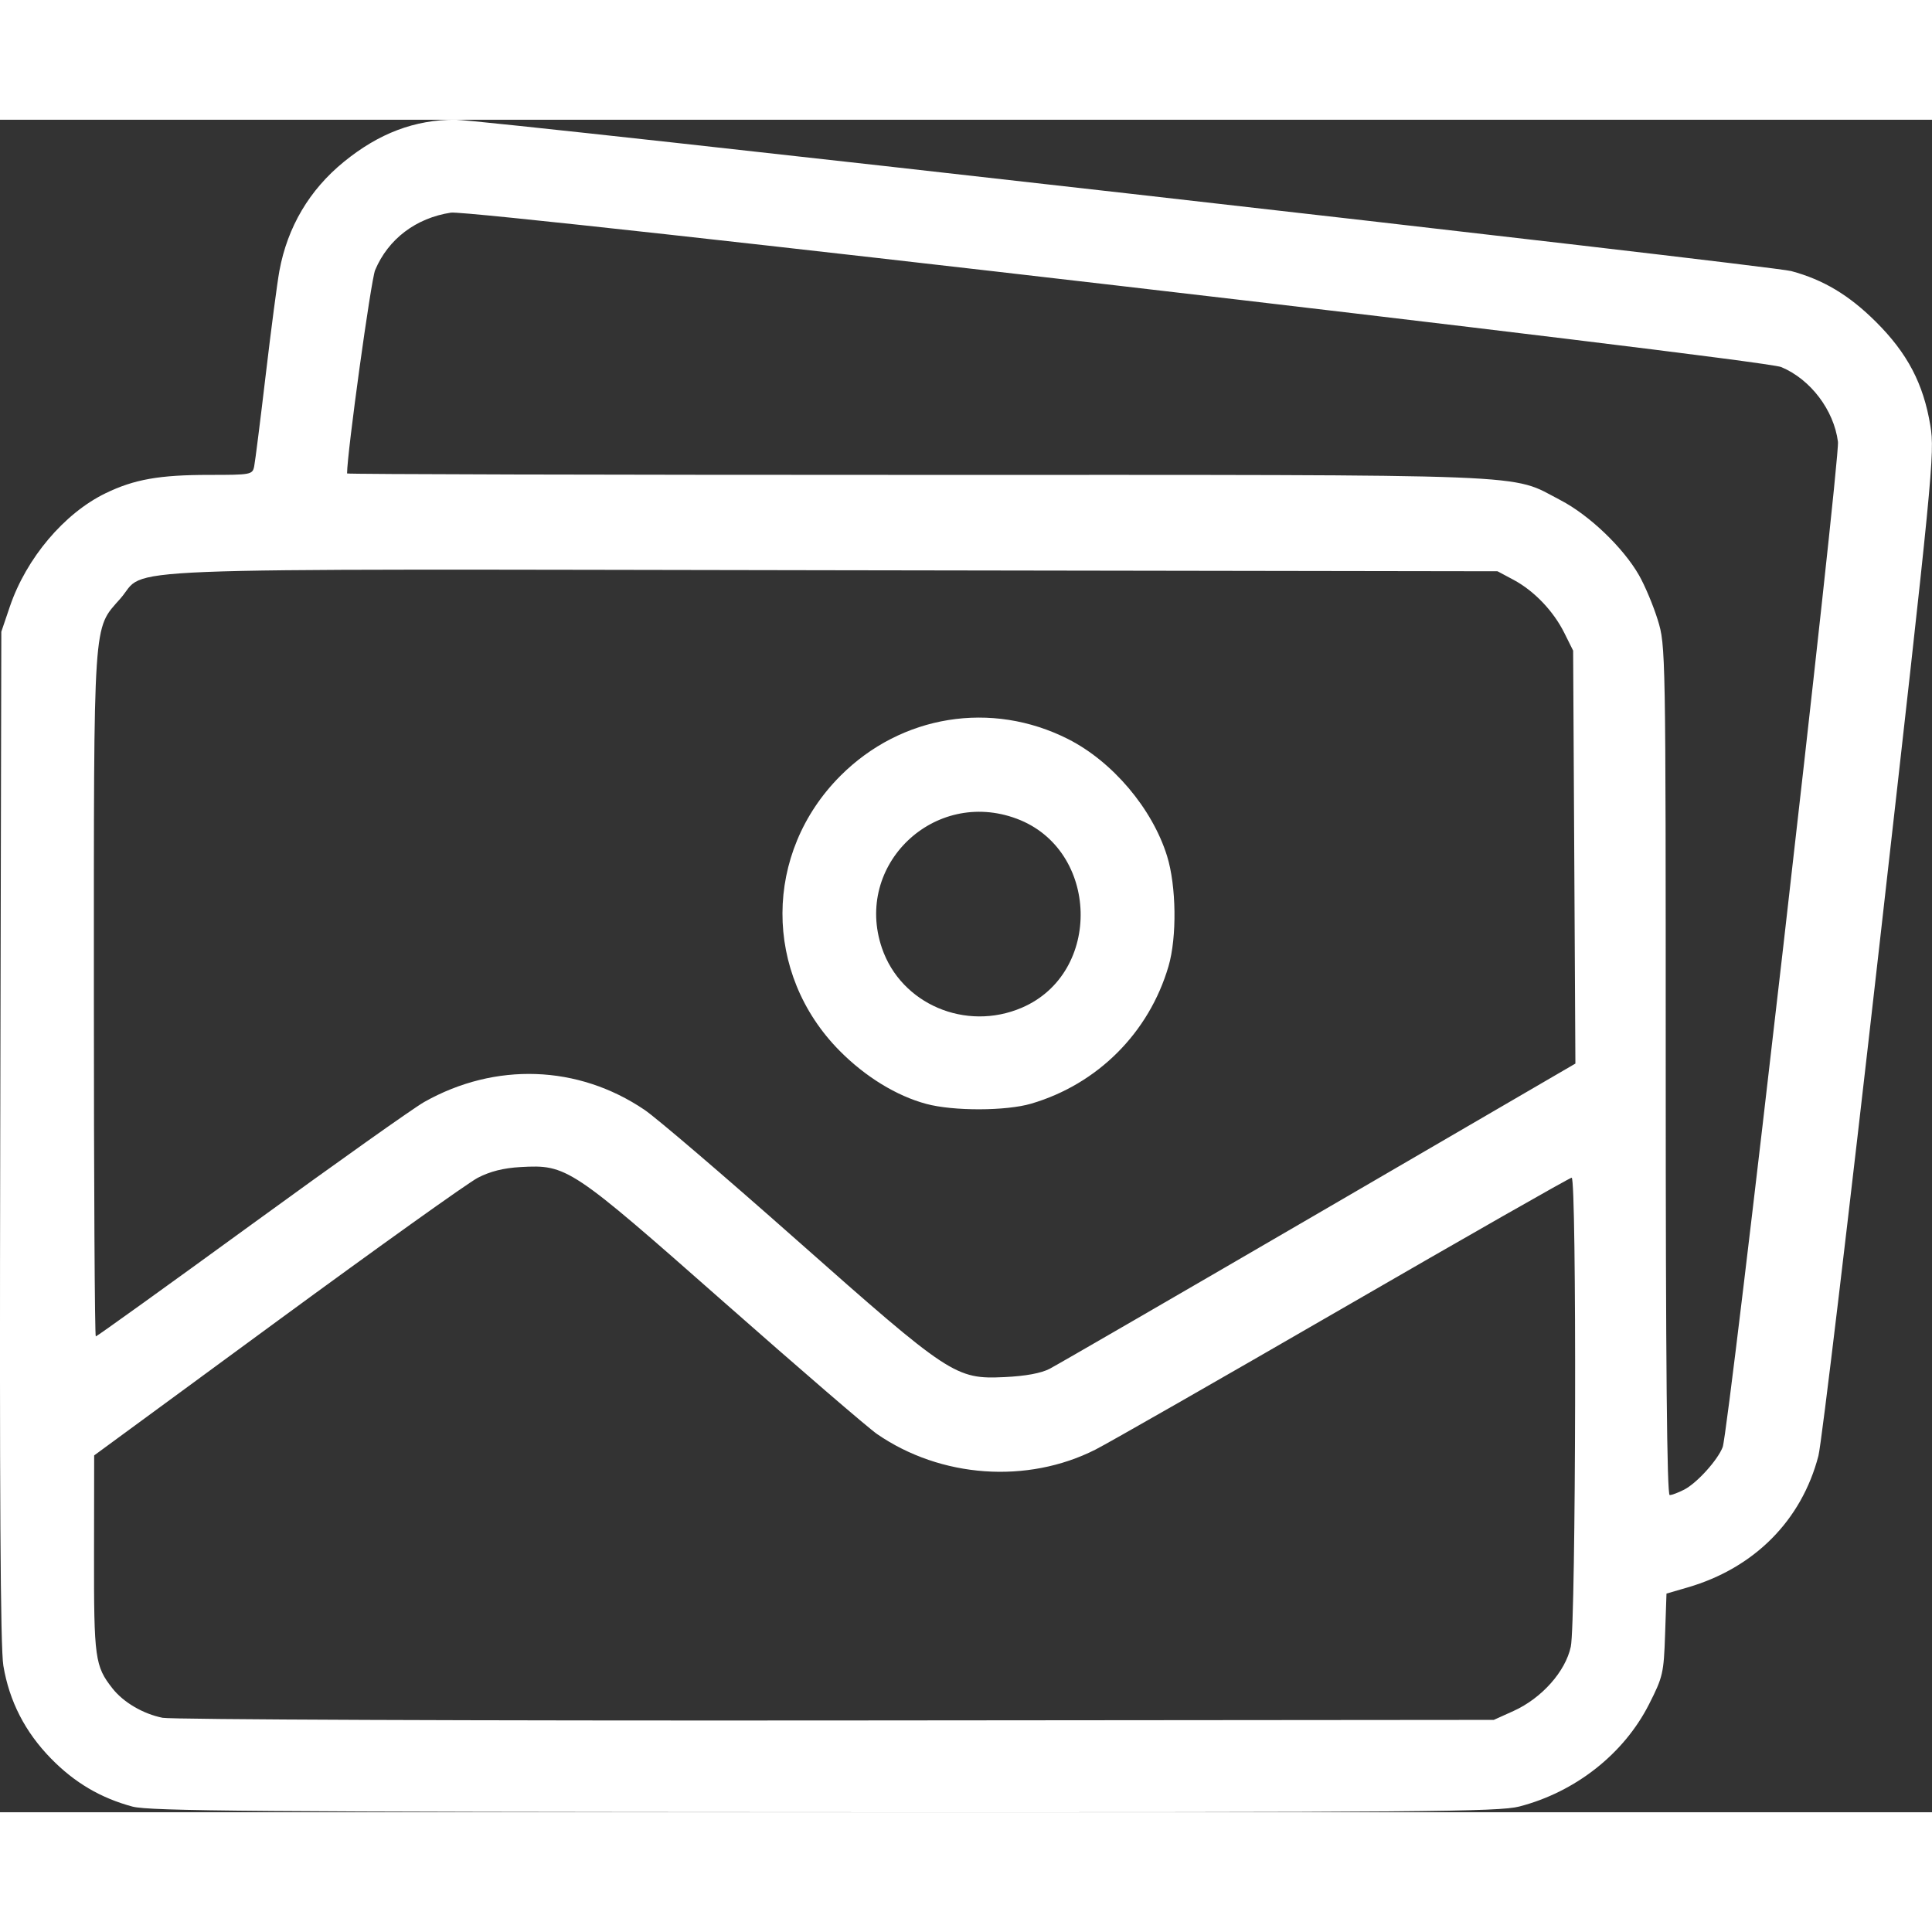 <?xml version="1.0" encoding="UTF-8" standalone="no"?>
<!-- Created with Inkscape (http://www.inkscape.org/) -->

<svg
   width="40" 
   height="40"
   fill="white"
   viewBox="0 0 121.38 106.334"
   version="1.1"
   id="svg5"
   xml:space="preserve"
   inkscape:version="1.2.2 (b0a84865, 2022-12-01)"
   sodipodi:docname="images.svg"
   xmlns:inkscape="http://www.inkscape.org/namespaces/inkscape"
   xmlns:sodipodi="http://sodipodi.sourceforge.net/DTD/sodipodi-0.dtd"
   xmlns="http://www.w3.org/2000/svg"
   xmlns:svg="http://www.w3.org/2000/svg"><rect x="0" y="0" width="121.38" height="106.334" fill="#333333" stroke="none"/><sodipodi:namedview
     id="namedview7"
     pagecolor="#ffffff"
     bordercolor="#000000"
     borderopacity="0.25"
     inkscape:showpageshadow="2"
     inkscape:pageopacity="0.0"
     inkscape:pagecheckerboard="0"
     inkscape:deskcolor="#d1d1d1"
     inkscape:document-units="mm"
     showgrid="false"
     inkscape:zoom="0.84096521"
     inkscape:cx="221.17443"
     inkscape:cy="222.36354"
     inkscape:window-width="3440"
     inkscape:window-height="1308"
     inkscape:window-x="1728"
     inkscape:window-y="25"
     inkscape:window-maximized="1"
     inkscape:current-layer="layer1" /><defs
     id="defs2" /><g
     inkscape:label="Layer 1"
     inkscape:groupmode="layer"
     id="layer1"
     transform="translate(-45.606,-83.685)"><path
       style="fill:#FFFFFF;stroke-width:0.237"
       d="m 53.942,189.667 c -2.011,-0.542 -3.644,-1.503 -5.13,-3.022 -1.629,-1.665 -2.622,-3.599 -2.995,-5.834 -0.186,-1.117 -0.244,-10.856 -0.196,-33.27 l 0.068,-31.691 0.536,-1.579 c 1.032,-3.038 3.415,-5.859 6.013,-7.12 1.8,-0.873 3.379,-1.153 6.514,-1.153 2.624,0 2.717,-0.018 2.823,-0.534 0.06,-0.294 0.387,-2.884 0.726,-5.757 0.339,-2.872 0.726,-5.81 0.858,-6.528 0.51,-2.76 1.885,-5.085 4.052,-6.851 2.204,-1.796 4.45,-2.645 7,-2.645 1.833,0 82.601,9.152 83.933,9.51 2.016,0.543 3.629,1.508 5.307,3.177 1.992,1.98 2.998,3.898 3.433,6.54 0.282,1.712 0.16,2.956 -3.193,32.568 -1.917,16.933 -3.645,31.399 -3.84,32.146 -1.058,4.062 -4.03,7.053 -8.219,8.271 l -1.327,0.386 -0.088,2.57 c -0.083,2.434 -0.137,2.666 -1.011,4.388 -1.579,3.11 -4.617,5.504 -8.145,6.419 -1.284,0.333 -6.013,0.371 -43.66,0.357 -35.549,-0.013 -42.416,-0.069 -43.463,-0.35 z m 86.751,-6.01 c 1.771,-0.801 3.265,-2.478 3.6,-4.041 0.325,-1.515 0.378,-29.464 0.055,-29.464 -0.116,0 -6.574,3.682 -14.353,8.182 -7.778,4.5 -14.786,8.507 -15.573,8.904 -4.287,2.164 -9.705,1.778 -13.711,-0.978 -0.556,-0.382 -4.884,-4.111 -9.619,-8.286 -9.641,-8.501 -9.866,-8.651 -12.78,-8.49 -1.068,0.059 -1.916,0.272 -2.689,0.674 -0.621,0.323 -6.298,4.38 -12.615,9.015 l -11.486,8.427 -0.009,6.202 c -0.009,6.554 0.057,7.037 1.161,8.439 0.688,0.875 1.926,1.6 3.147,1.843 0.563,0.112 19.612,0.188 42.329,0.168 l 41.305,-0.036 z m 10.727,-13.909 c 0.801,-0.414 2.106,-1.858 2.416,-2.672 0.382,-1.006 7.383,-62.057 7.242,-63.156 -0.256,-1.994 -1.725,-3.929 -3.564,-4.697 -1.23,-0.513 -82.196,-9.913 -83.575,-9.702 -2.198,0.335 -3.94,1.654 -4.764,3.608 -0.263,0.624 -1.764,11.494 -1.764,12.778 0,0.05 16.097,0.091 35.77,0.091 39.726,0 37.223,-0.098 40.464,1.587 1.807,0.939 3.942,2.98 4.934,4.717 0.372,0.651 0.902,1.914 1.177,2.806 0.497,1.61 0.501,1.824 0.501,28.303 0,18.47 0.077,26.681 0.249,26.681 0.137,0 0.548,-0.155 0.914,-0.344 z m -39.857,-7.597 c 0.457,-0.237 8.073,-4.647 16.925,-9.8 l 16.094,-9.369 -0.071,-12.972 -0.071,-12.972 -0.552,-1.109 c -0.687,-1.381 -1.9,-2.649 -3.201,-3.344 l -0.996,-0.532 -41.779,-0.065 c -47.008,-0.073 -42.971,-0.234 -44.743,1.78 -1.734,1.97 -1.665,0.937 -1.665,24.916 0,11.792 0.054,21.44 0.121,21.44 0.067,0 4.464,-3.16 9.772,-7.023 5.308,-3.863 10.195,-7.33 10.86,-7.705 4.459,-2.516 9.671,-2.331 13.842,0.493 0.753,0.509 5.054,4.189 9.558,8.177 9.624,8.521 9.982,8.757 13.056,8.613 1.329,-0.062 2.301,-0.242 2.849,-0.526 z m -7.765,-16.636 c -1.868,-0.503 -3.822,-1.7 -5.438,-3.332 -4.814,-4.861 -4.791,-12.442 0.054,-17.287 3.82,-3.82 9.478,-4.733 14.286,-2.306 2.796,1.411 5.299,4.366 6.227,7.35 0.586,1.885 0.628,5.104 0.09,6.935 -1.226,4.173 -4.453,7.4 -8.626,8.626 -1.586,0.466 -4.892,0.473 -6.594,0.014 z m 6.006,-6.043 c 5.08,-2.178 4.873,-9.93 -0.317,-11.872 -5.19,-1.942 -10.251,2.908 -8.474,8.121 1.202,3.527 5.268,5.262 8.792,3.751 z"
       id="path179" /></g></svg>